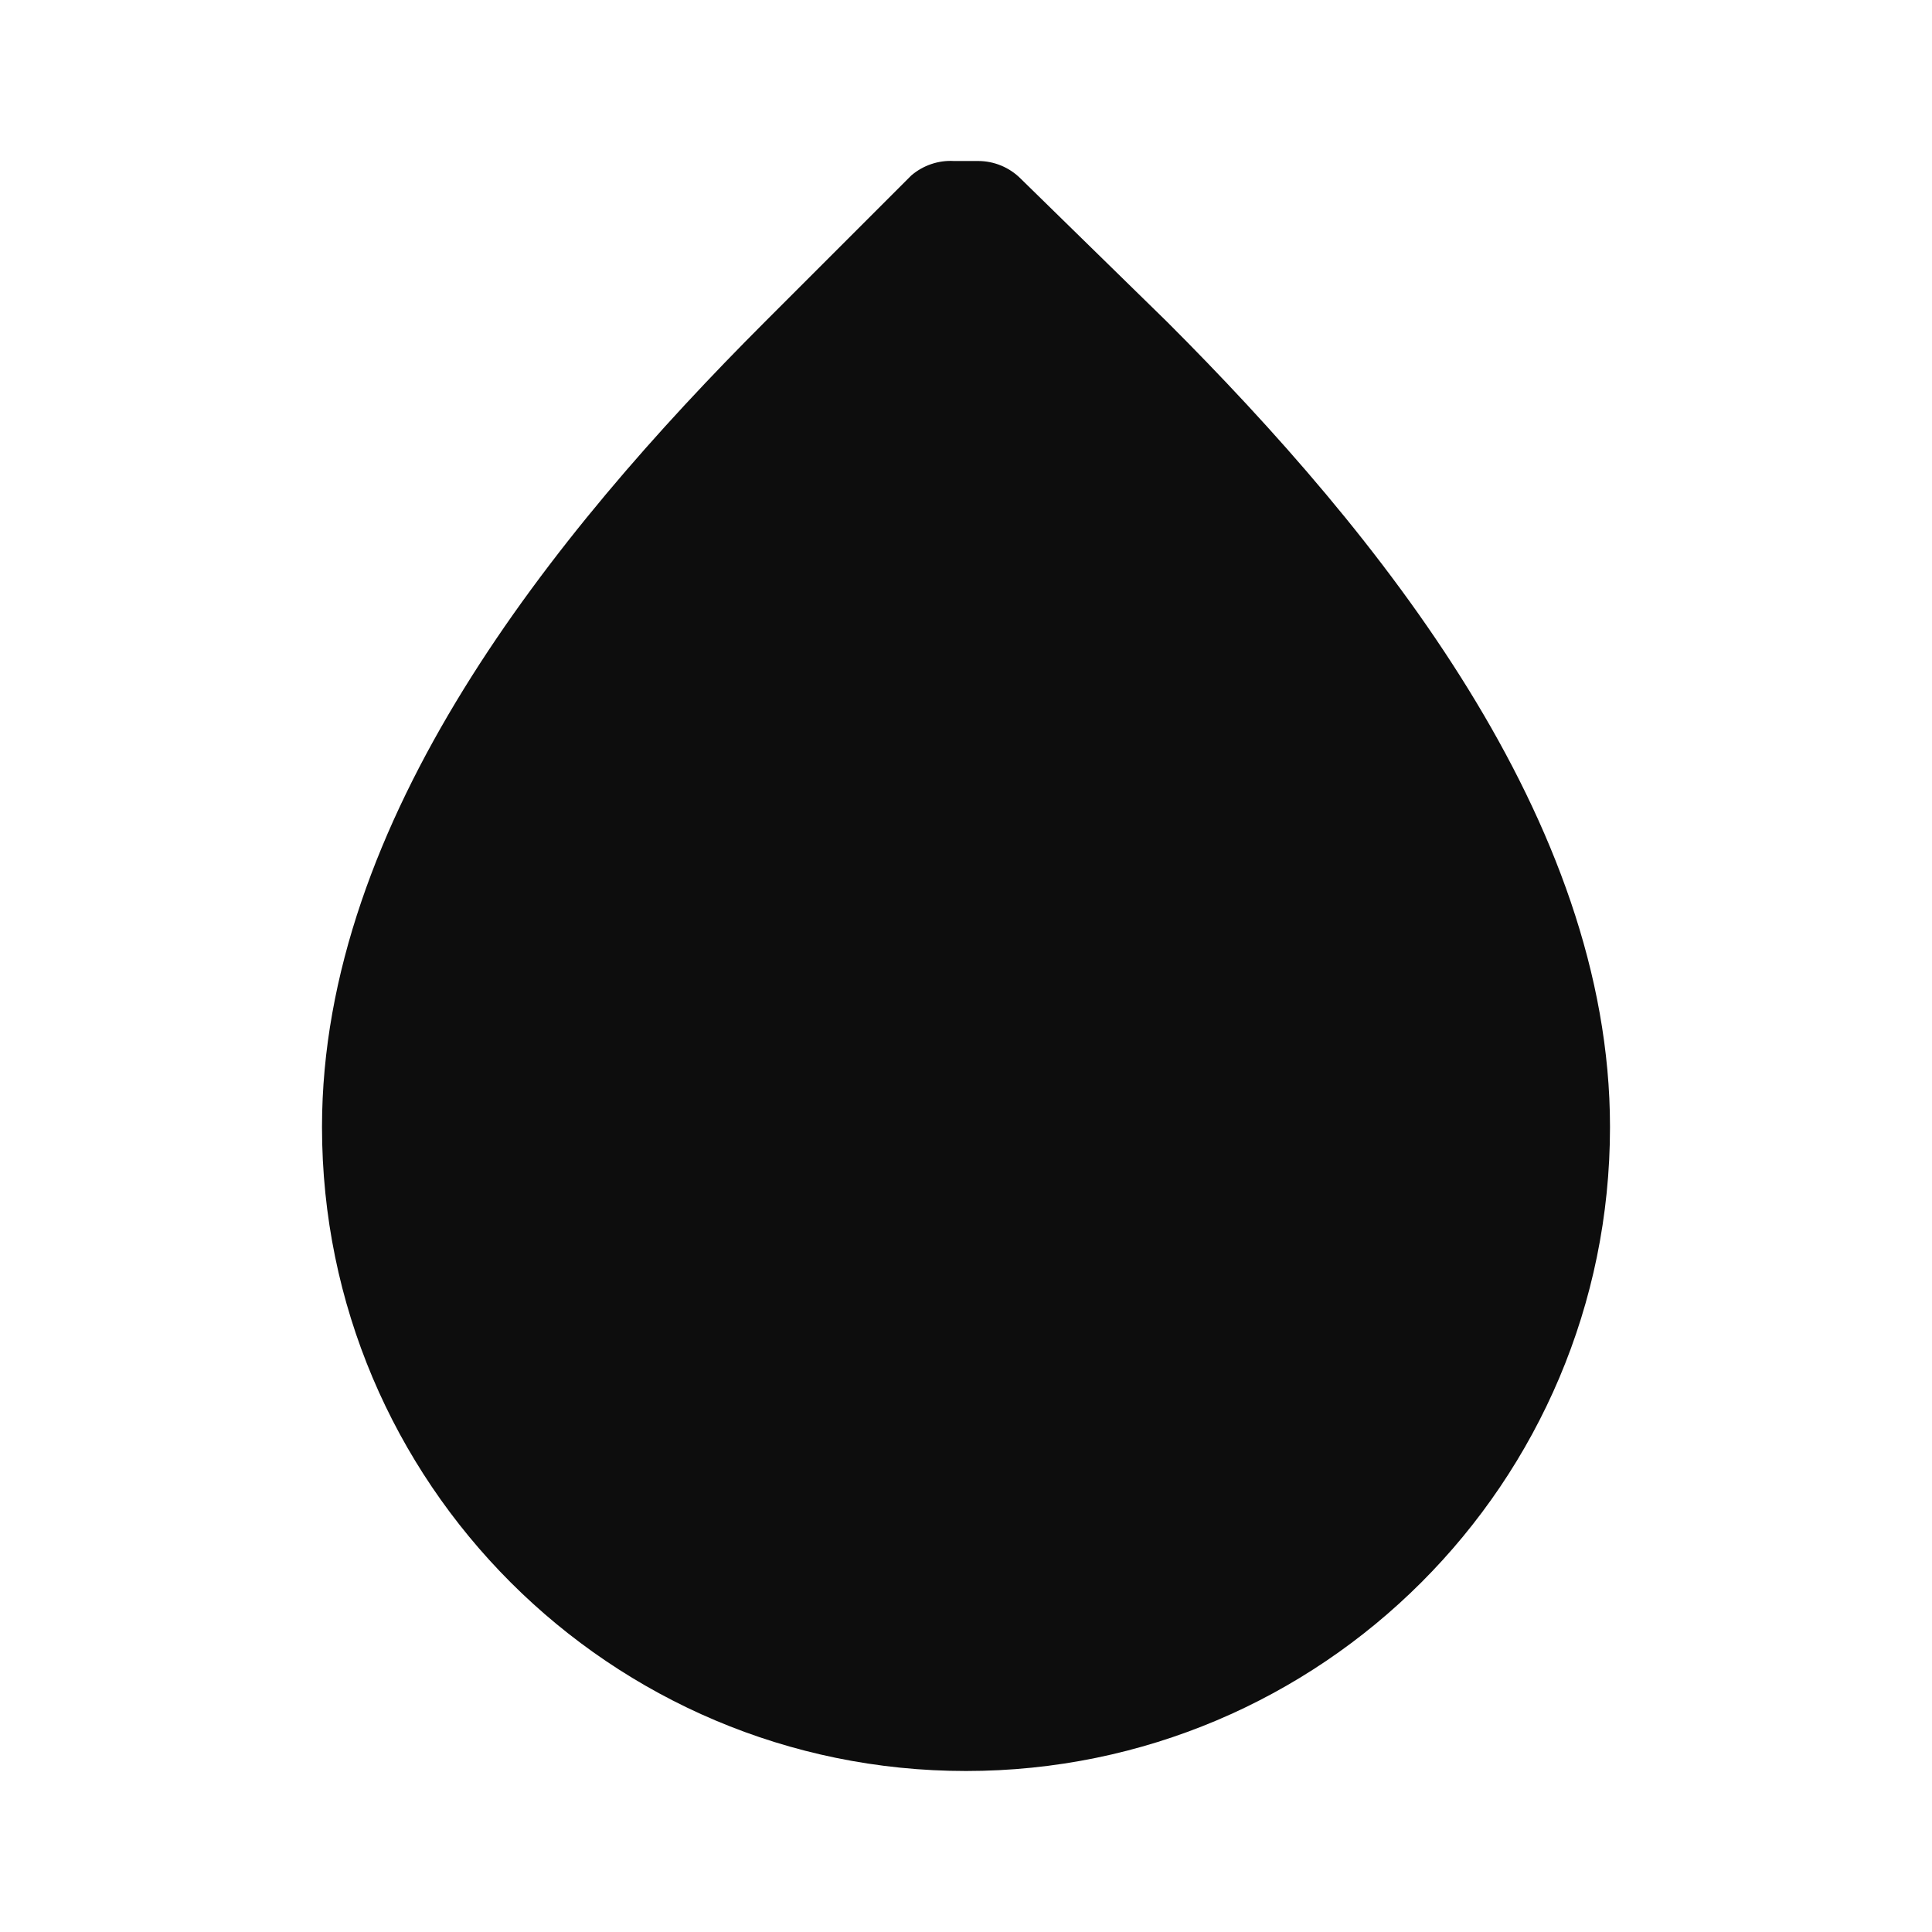 <svg width="24" height="24" viewBox="0 0 24 24" fill="none" xmlns="http://www.w3.org/2000/svg">
<path d="M20 14C20 18.418 16.418 22 12 22C7.582 22 4 18.418 4 14C4 10.19 6.86 6.64 9.5 4L11.32 2.18C11.467 2.054 11.657 1.989 11.85 2H12.15C12.349 2 12.54 2.079 12.68 2.22L14.5 4C17.14 6.64 20 10.19 20 14Z" fill="#0D0D0D"/>
</svg>

